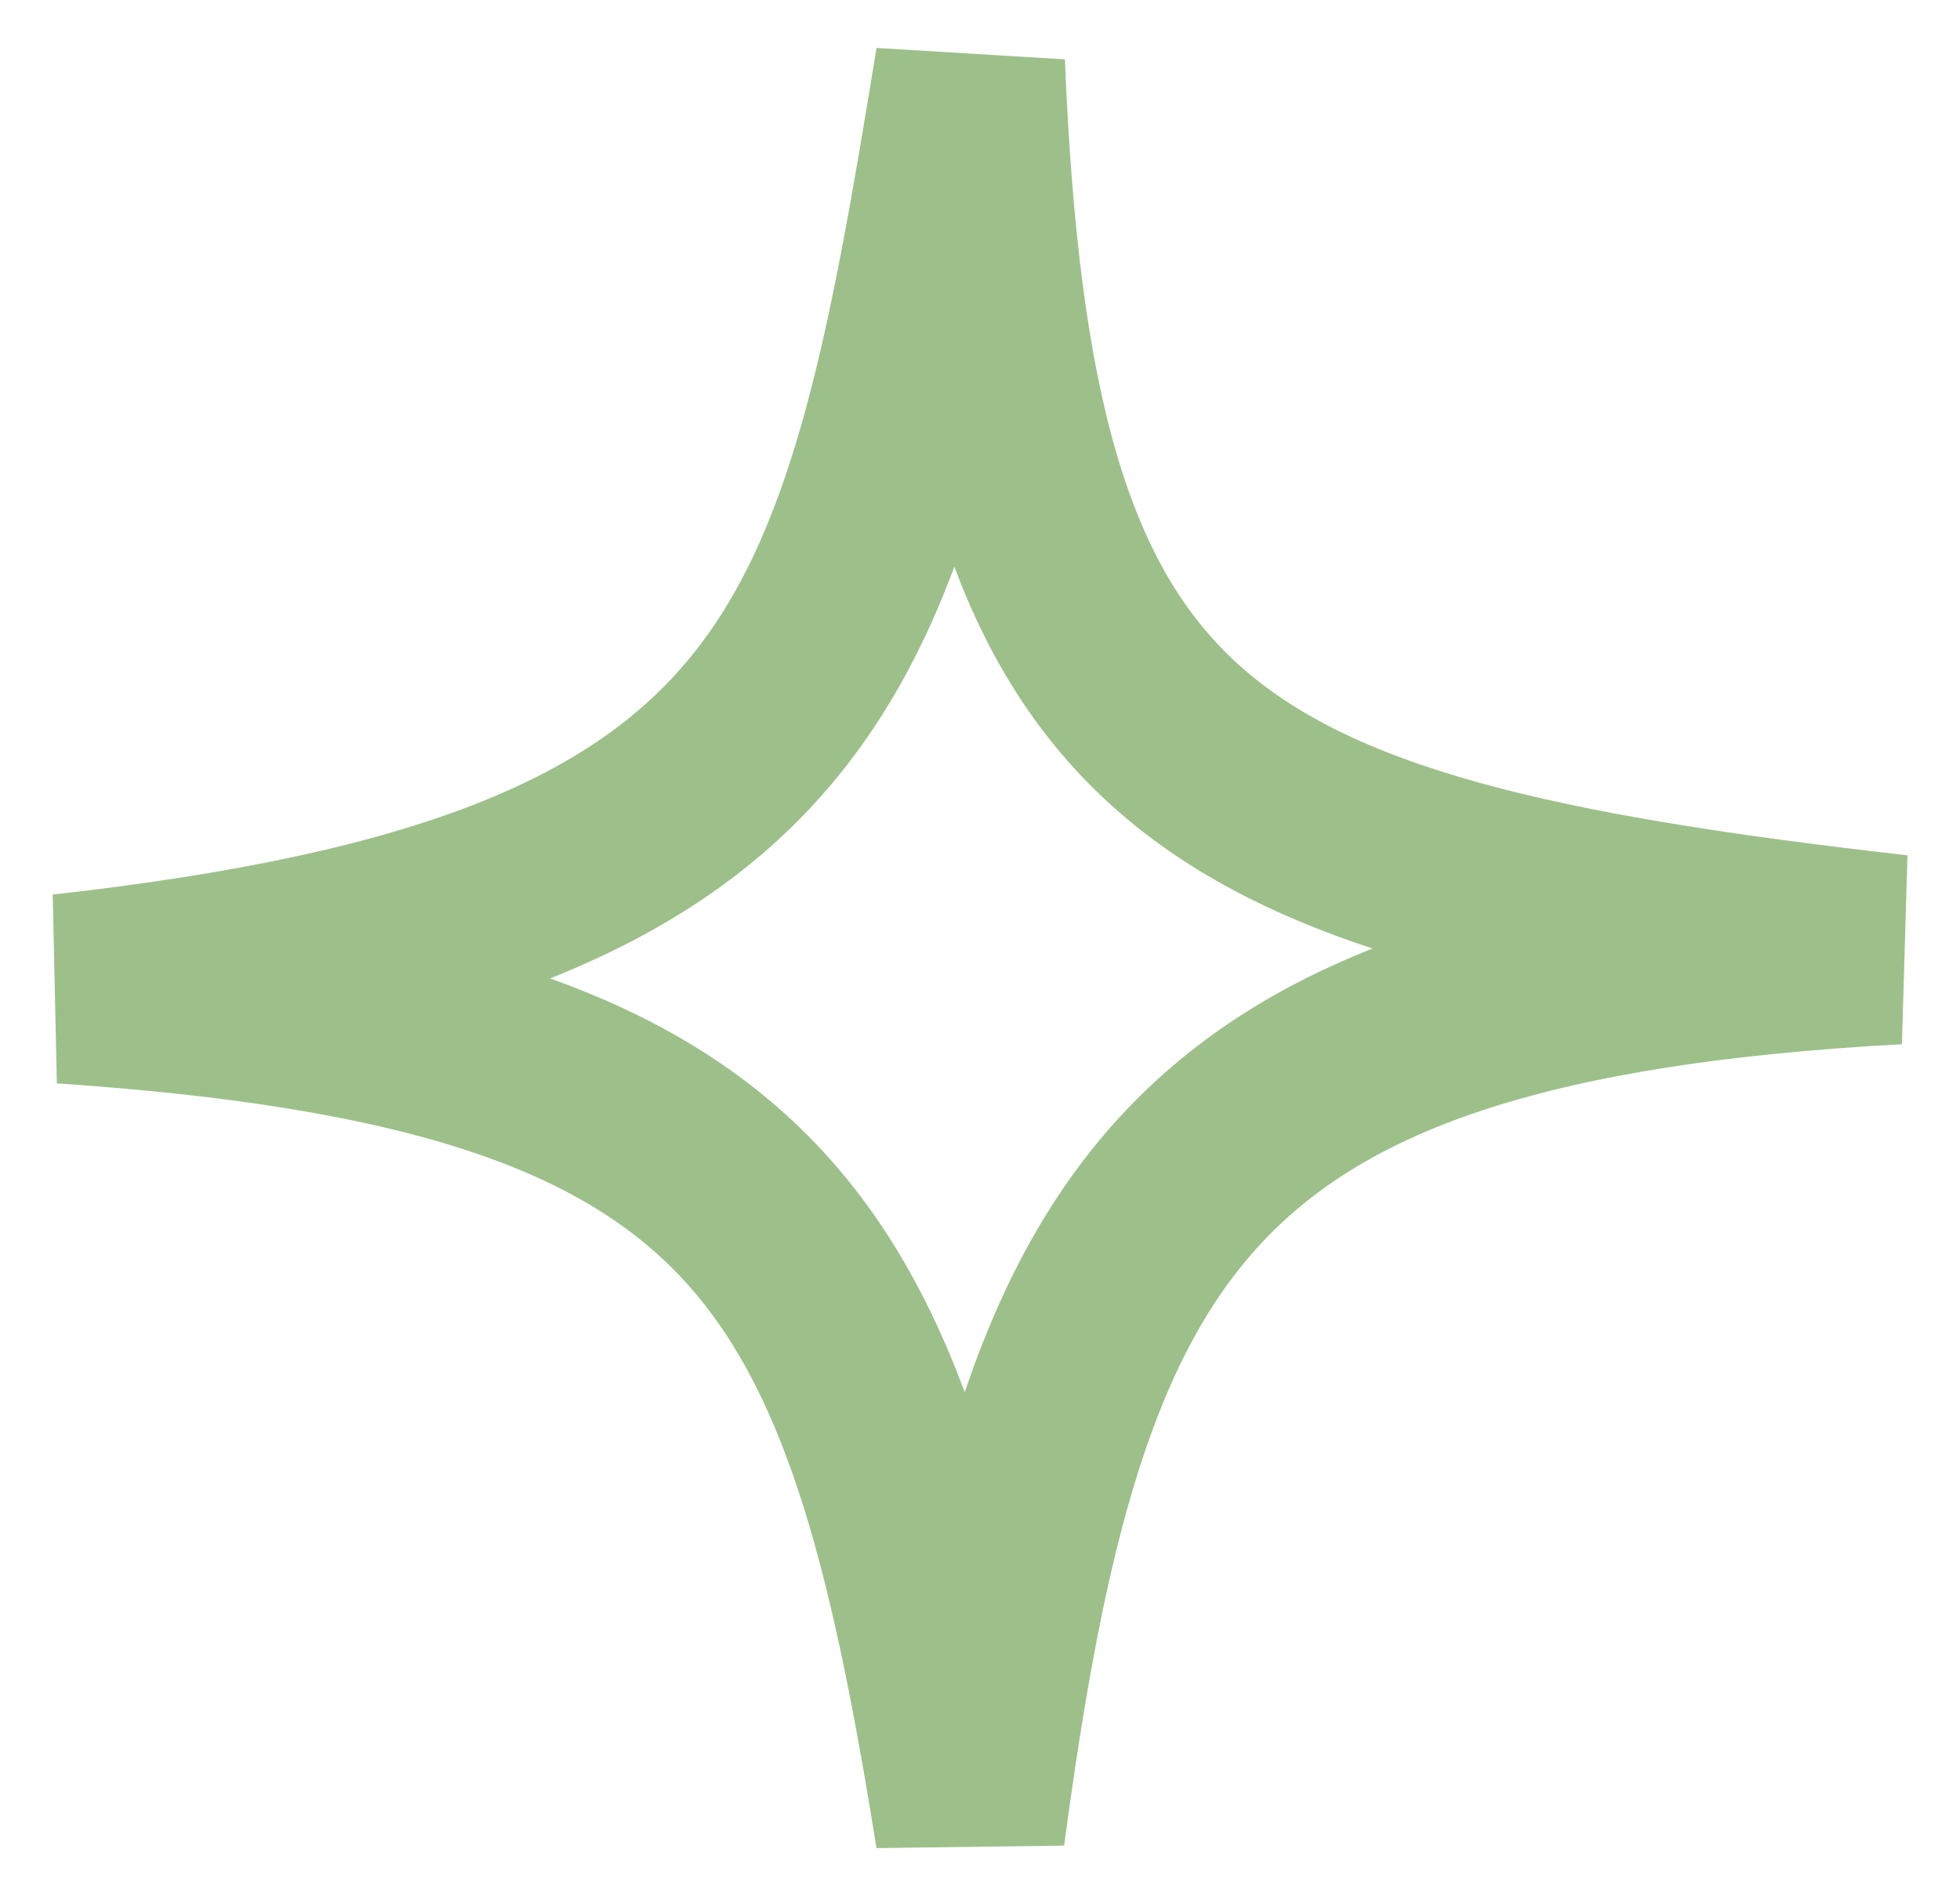 <?xml version="1.0" encoding="UTF-8"?> <svg xmlns="http://www.w3.org/2000/svg" width="31" height="30" viewBox="0 0 31 30" fill="none"><path d="M1 15.643C12.939 14.312 13.805 10.427 15.344 1C15.79 11.96 18.685 13.735 30 15.022C18.596 15.643 16.636 19.326 15.344 29C13.852 19.7 12.181 16.398 1 15.643Z" stroke="#9DC08B" stroke-width="3"></path></svg> 